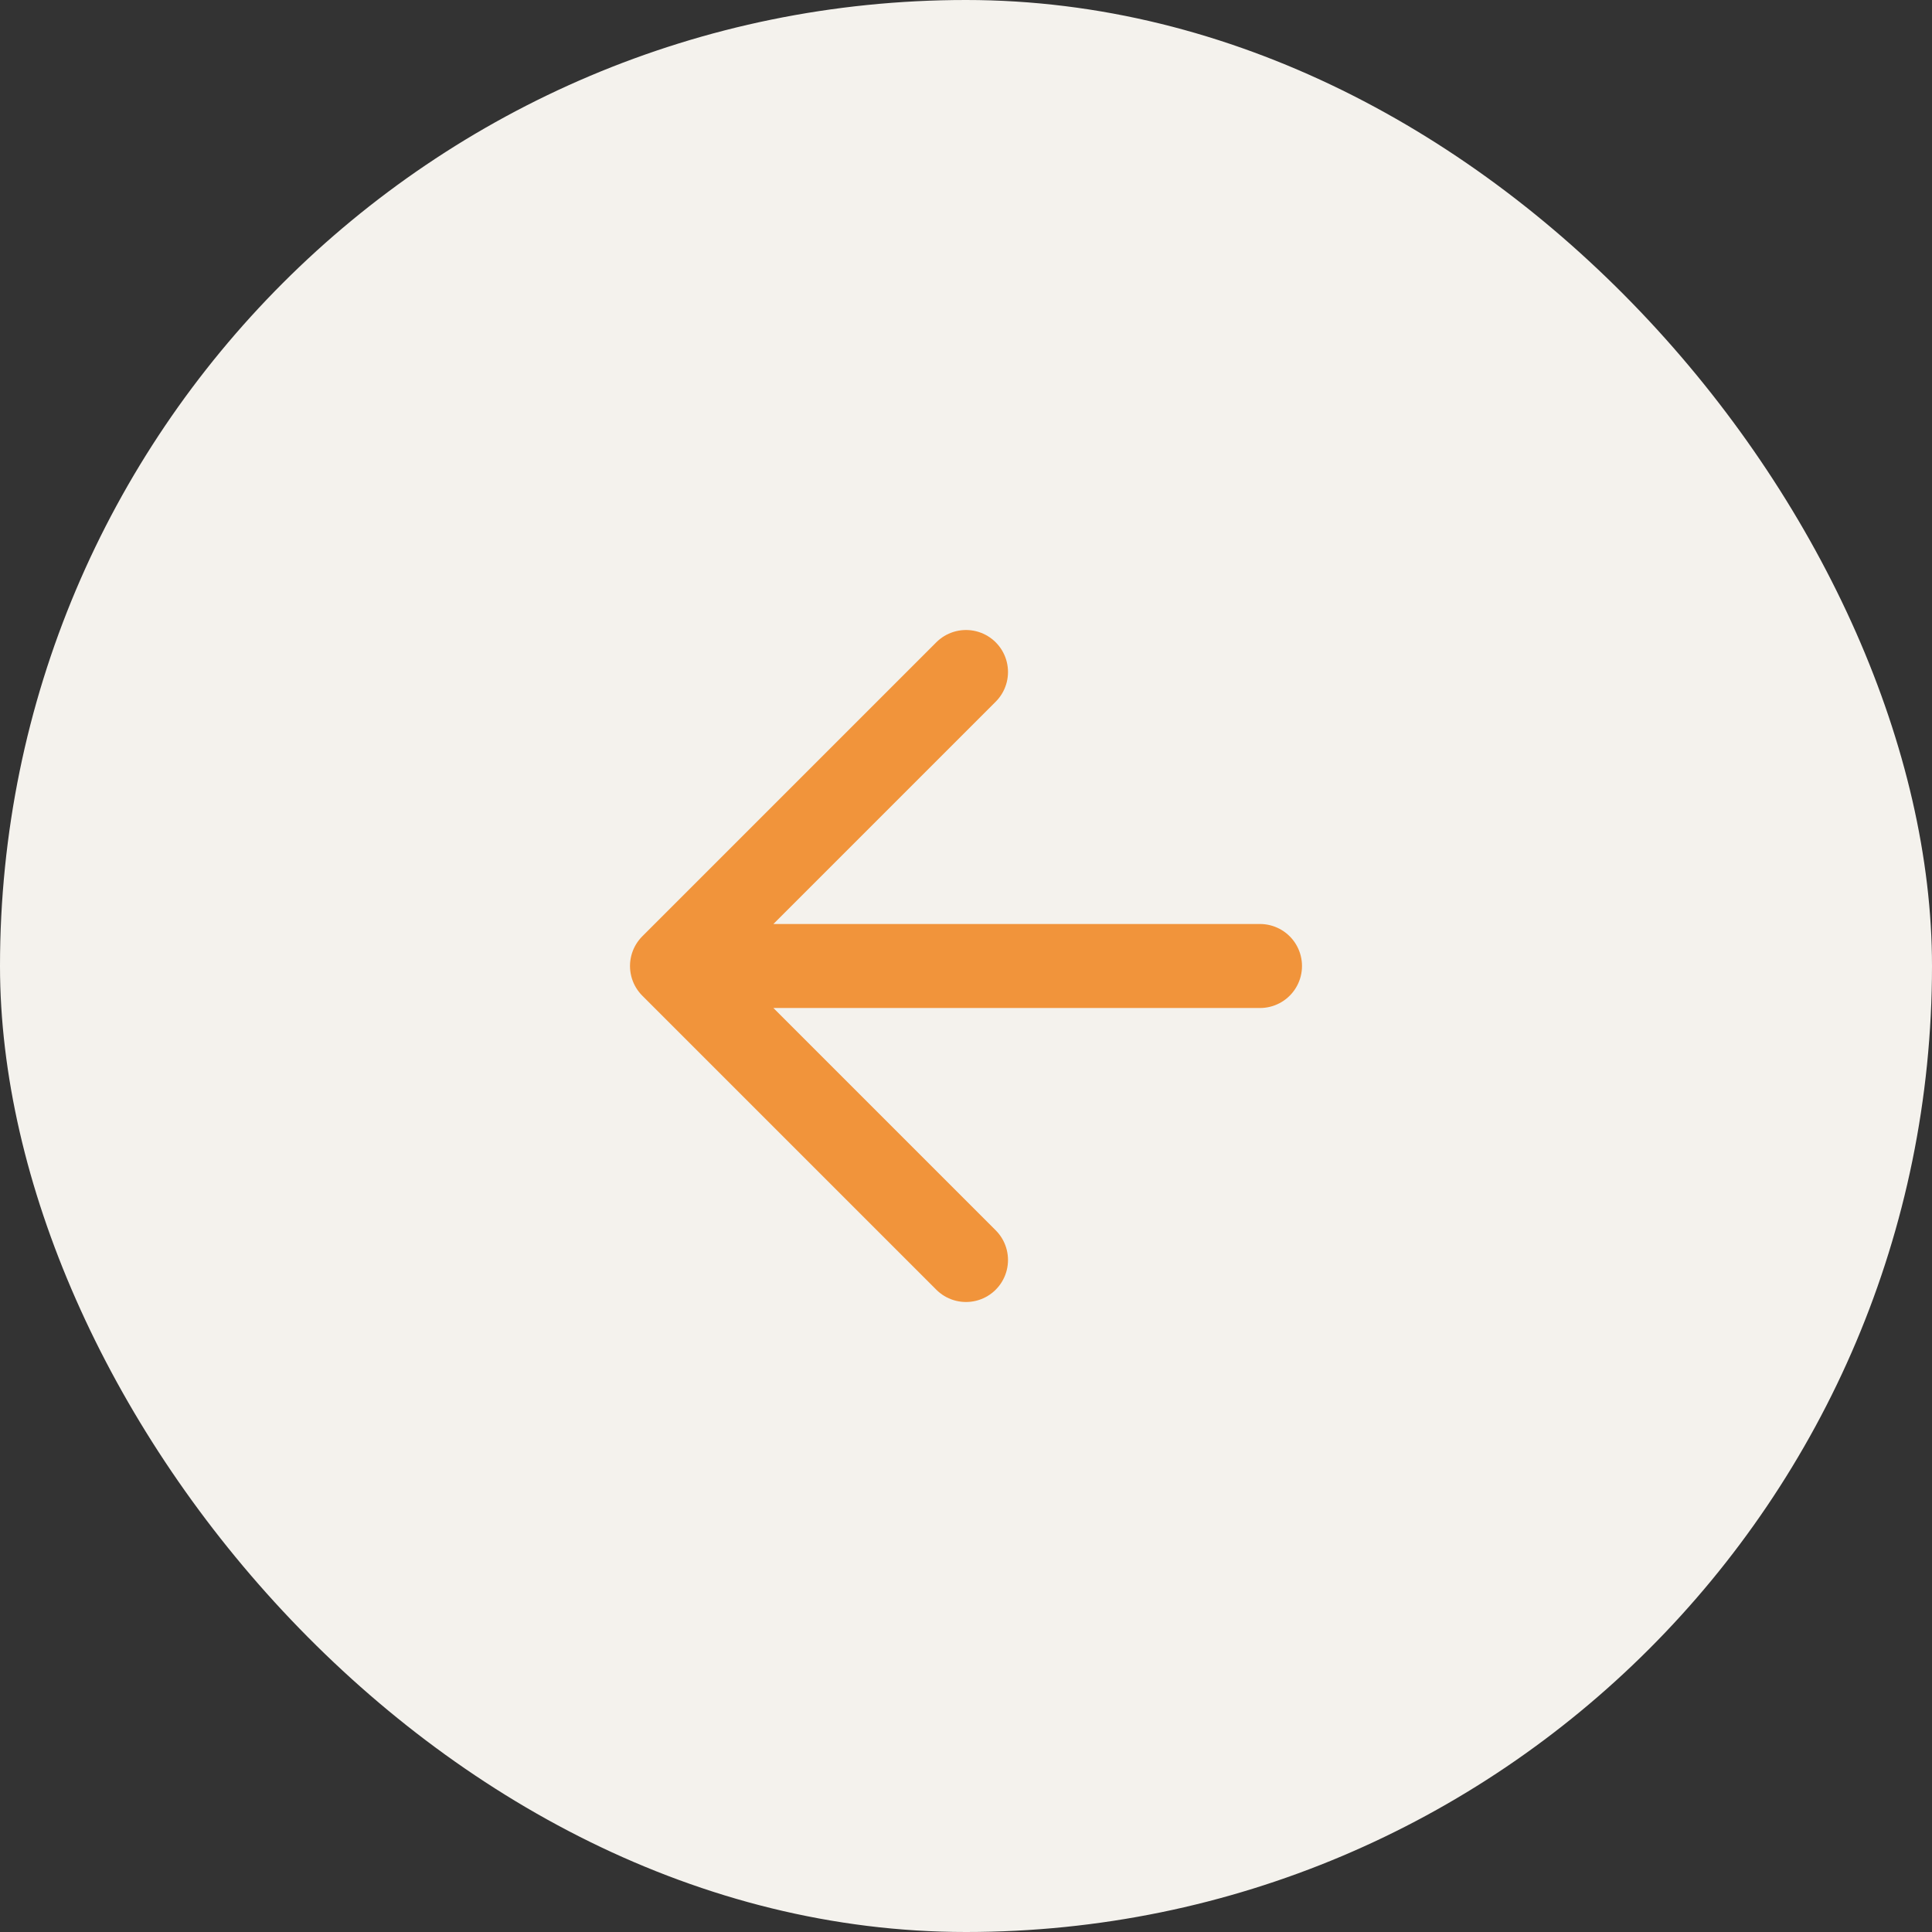<svg width="46" height="46" viewBox="0 0 46 46" fill="none" xmlns="http://www.w3.org/2000/svg">
<rect x="0" y="0" width="46" height="46" fill="#333333" stroke="none"/>
<rect x="46" y="46" width="46" height="46" rx="23" transform="rotate(-180 46 46)" fill="#F4F2ED"/>
<path d="M30 23L16 23M16 23L23 30M16 23L23 16" stroke="#F1943B" stroke-width="2" stroke-linecap="round" stroke-linejoin="round"/>
</svg>
